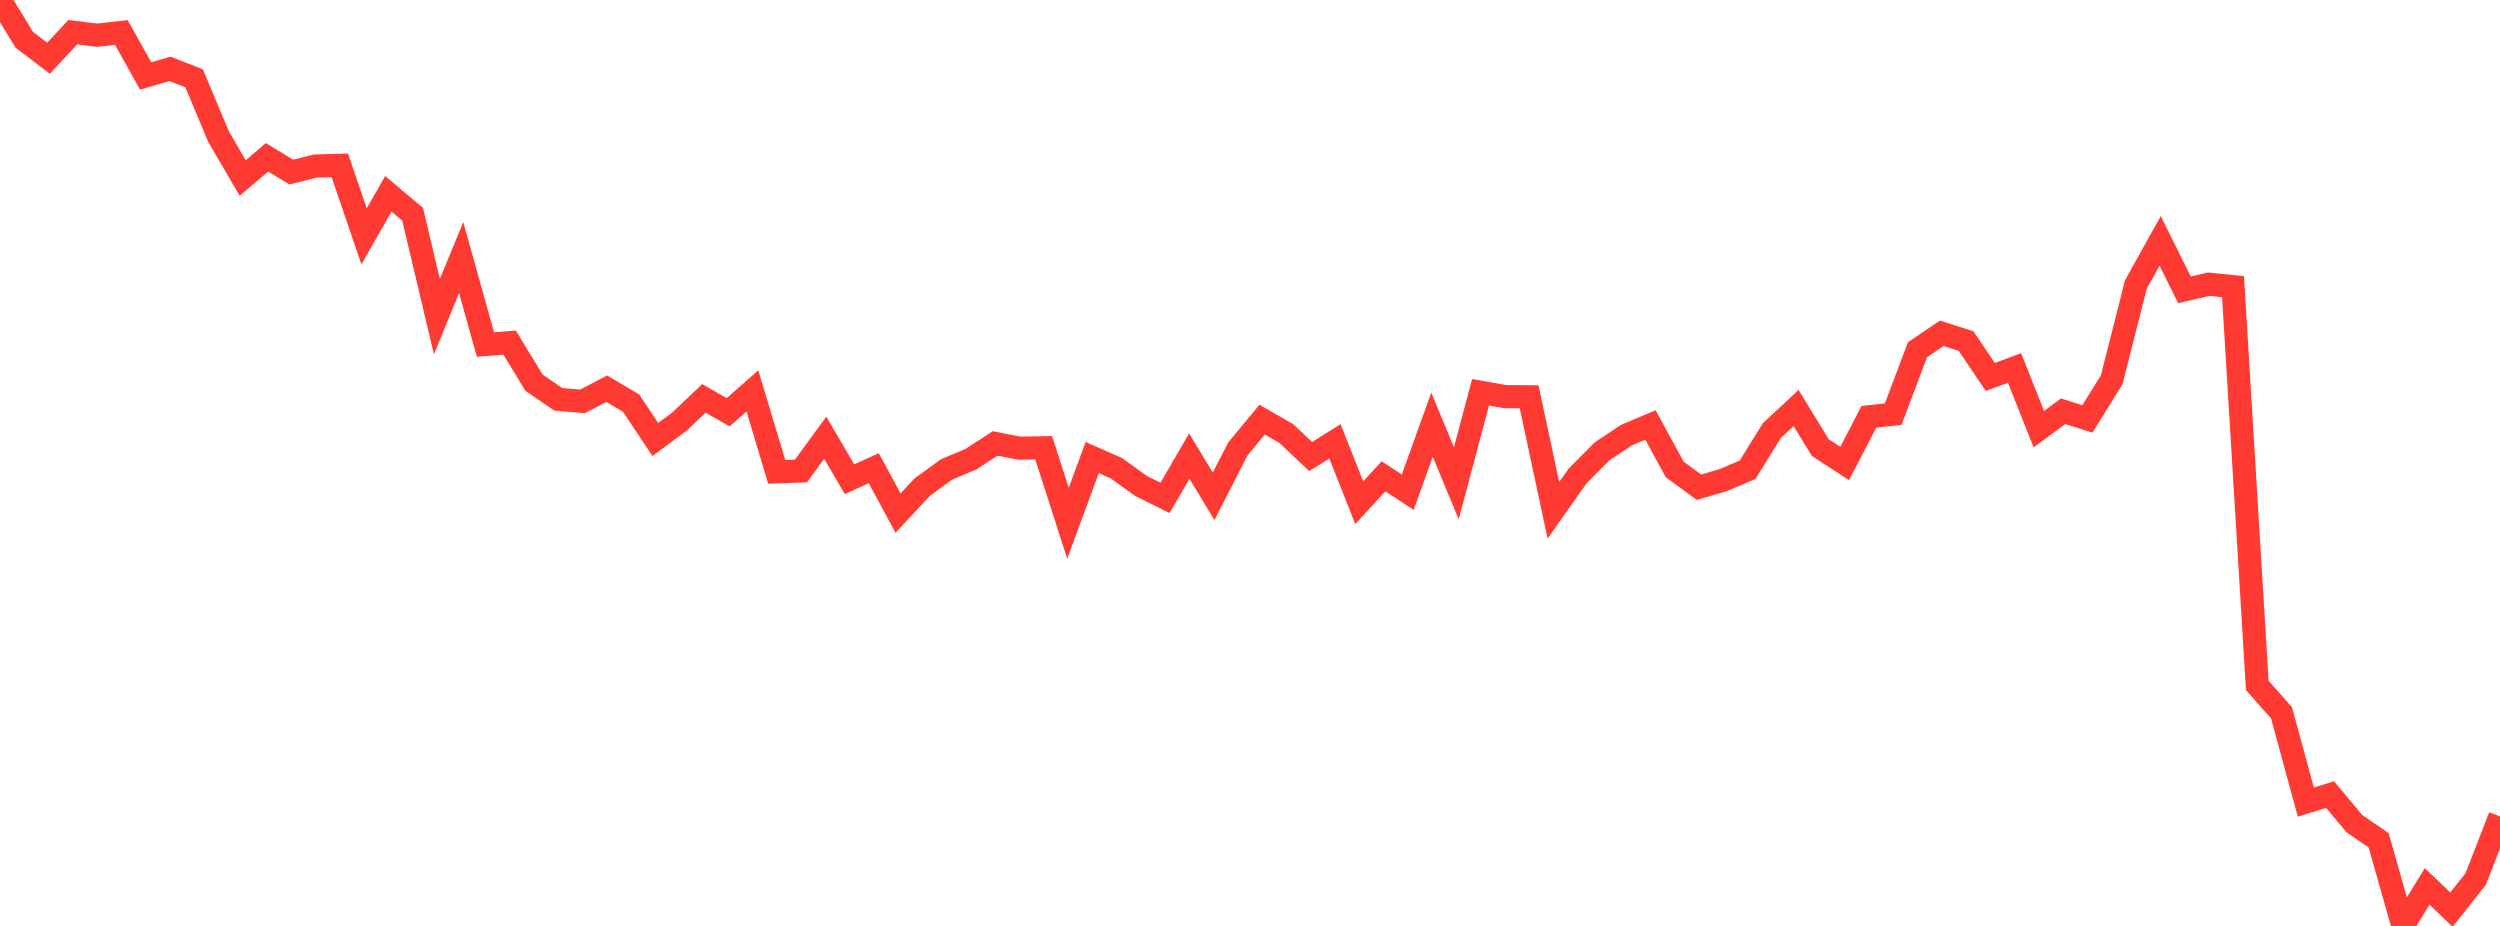 <?xml version="1.0" standalone="no"?>
<!DOCTYPE svg PUBLIC "-//W3C//DTD SVG 1.1//EN" "http://www.w3.org/Graphics/SVG/1.1/DTD/svg11.dtd">

<svg width="135" height="50" viewBox="0 0 135 50" preserveAspectRatio="none" 
  xmlns="http://www.w3.org/2000/svg"
  xmlns:xlink="http://www.w3.org/1999/xlink">


<polyline points="0.0, 0.0 1.311, 2.149 2.621, 3.144 3.932, 1.737 5.243, 1.902 6.553, 1.753 7.864, 4.102 9.175, 3.718 10.485, 4.23 11.796, 7.366 13.107, 9.614 14.417, 8.496 15.728, 9.291 17.039, 8.966 18.35, 8.93 19.66, 12.763 20.971, 10.466 22.282, 11.57 23.592, 17.101 24.903, 13.908 26.214, 18.604 27.524, 18.504 28.835, 20.664 30.146, 21.563 31.456, 21.673 32.767, 20.99 34.078, 21.769 35.388, 23.733 36.699, 22.758 38.01, 21.514 39.32, 22.261 40.631, 21.109 41.942, 25.479 43.252, 25.433 44.563, 23.638 45.874, 25.879 47.184, 25.282 48.495, 27.707 49.806, 26.299 51.117, 25.35 52.427, 24.795 53.738, 23.946 55.049, 24.202 56.359, 24.179 57.67, 28.257 58.981, 24.706 60.291, 25.287 61.602, 26.234 62.913, 26.884 64.223, 24.628 65.534, 26.802 66.845, 24.241 68.155, 22.661 69.466, 23.416 70.777, 24.654 72.087, 23.831 73.398, 27.145 74.709, 25.72 76.019, 26.578 77.33, 22.933 78.641, 26.101 79.951, 21.181 81.262, 21.416 82.573, 21.426 83.883, 27.557 85.194, 25.698 86.505, 24.38 87.816, 23.503 89.126, 22.949 90.437, 25.353 91.748, 26.312 93.058, 25.925 94.369, 25.368 95.68, 23.256 96.99, 22.035 98.301, 24.177 99.612, 25.03 100.922, 22.506 102.233, 22.364 103.544, 18.885 104.854, 17.999 106.165, 18.416 107.476, 20.357 108.786, 19.87 110.097, 23.176 111.408, 22.208 112.718, 22.622 114.029, 20.517 115.34, 15.358 116.65, 13.007 117.961, 15.651 119.272, 15.347 120.583, 15.479 121.893, 37.012 123.204, 38.498 124.515, 43.314 125.825, 42.908 127.136, 44.479 128.447, 45.376 129.757, 50.0 131.068, 47.865 132.379, 49.123 133.689, 47.464 135.0, 44.087" fill="none" stroke="#ff3a33" stroke-width="1.25"/>

</svg>